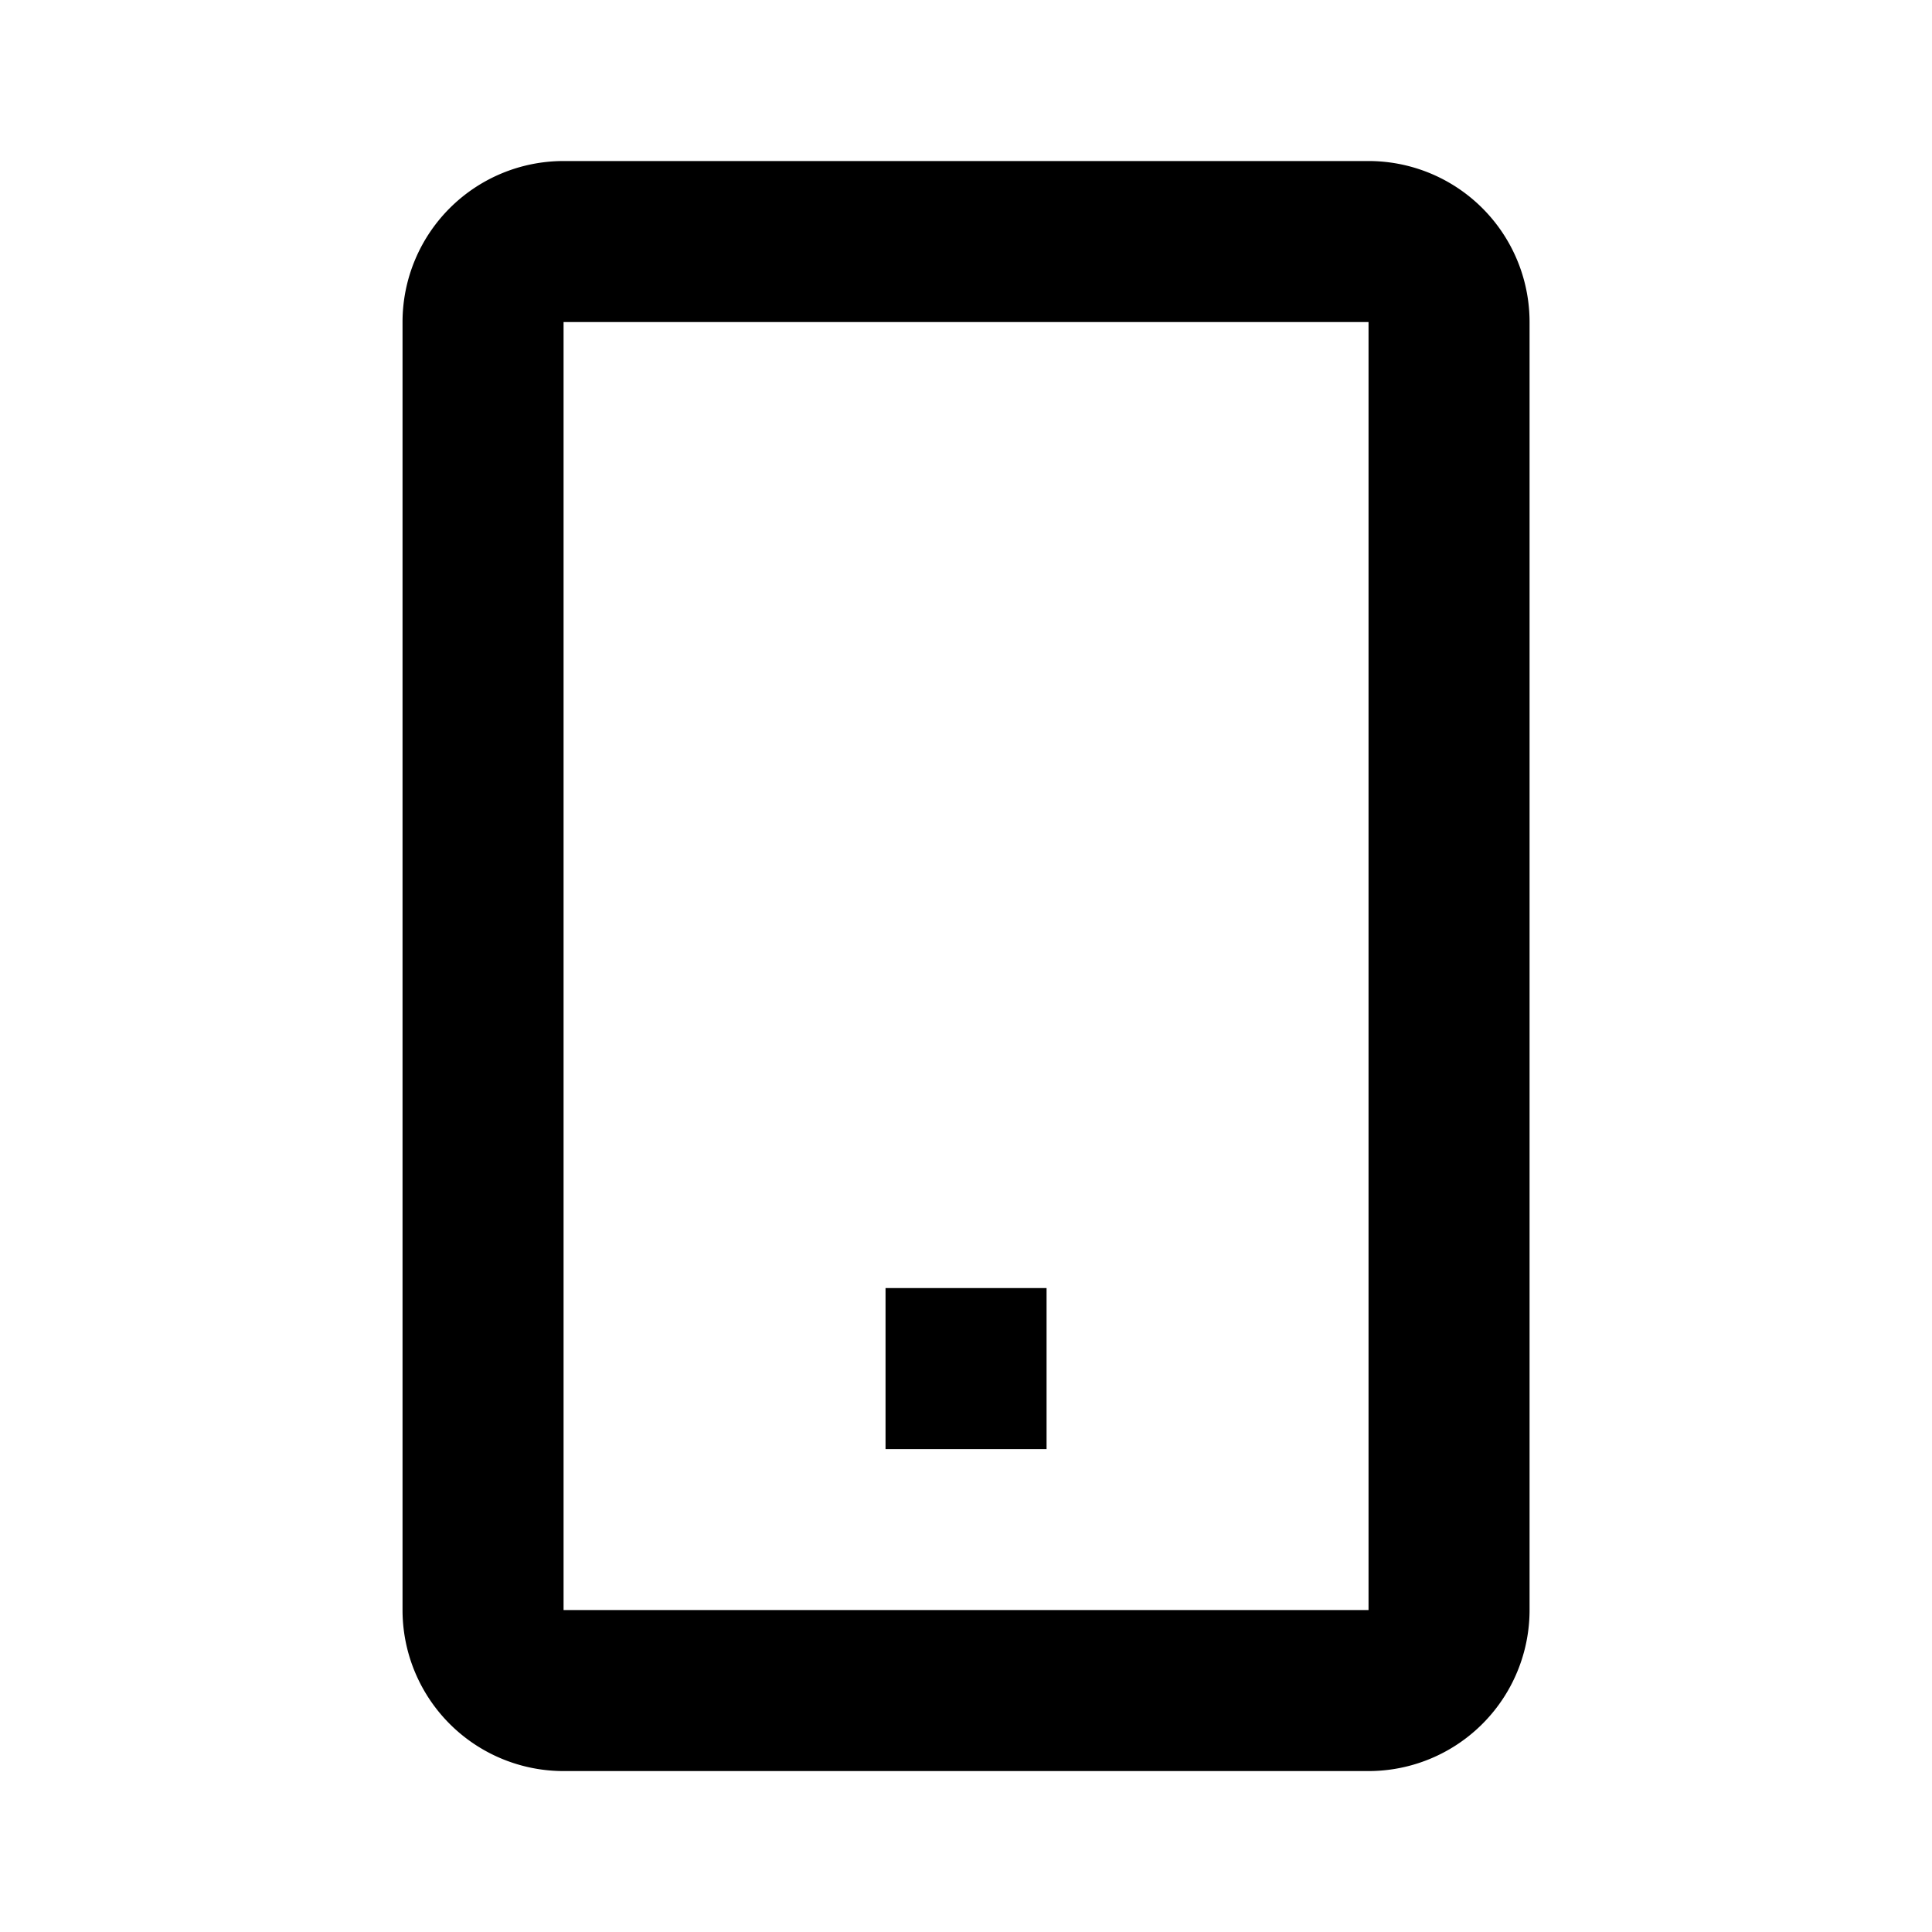 <svg xmlns="http://www.w3.org/2000/svg" width="20" height="20" viewBox="0 0 20 20"><defs><style>.a{fill:none;}.b{fill-rule:evenodd;}</style></defs><g transform="translate(-139 -137)"><rect class="a" width="20" height="20" transform="translate(139 137)"/><g transform="translate(143.167 138.667)"><path d="M12.667,16H11v1.667h1.667Z" transform="translate(-6 -4.333)"/><path class="b" d="M5,3.667A1.667,1.667,0,0,1,6.667,2H15a1.667,1.667,0,0,1,1.667,1.667V17A1.667,1.667,0,0,1,15,18.667H6.667A1.667,1.667,0,0,1,5,17Zm1.667,0H15V17H6.667Z" transform="translate(-5 -2)"/></g></g></svg>